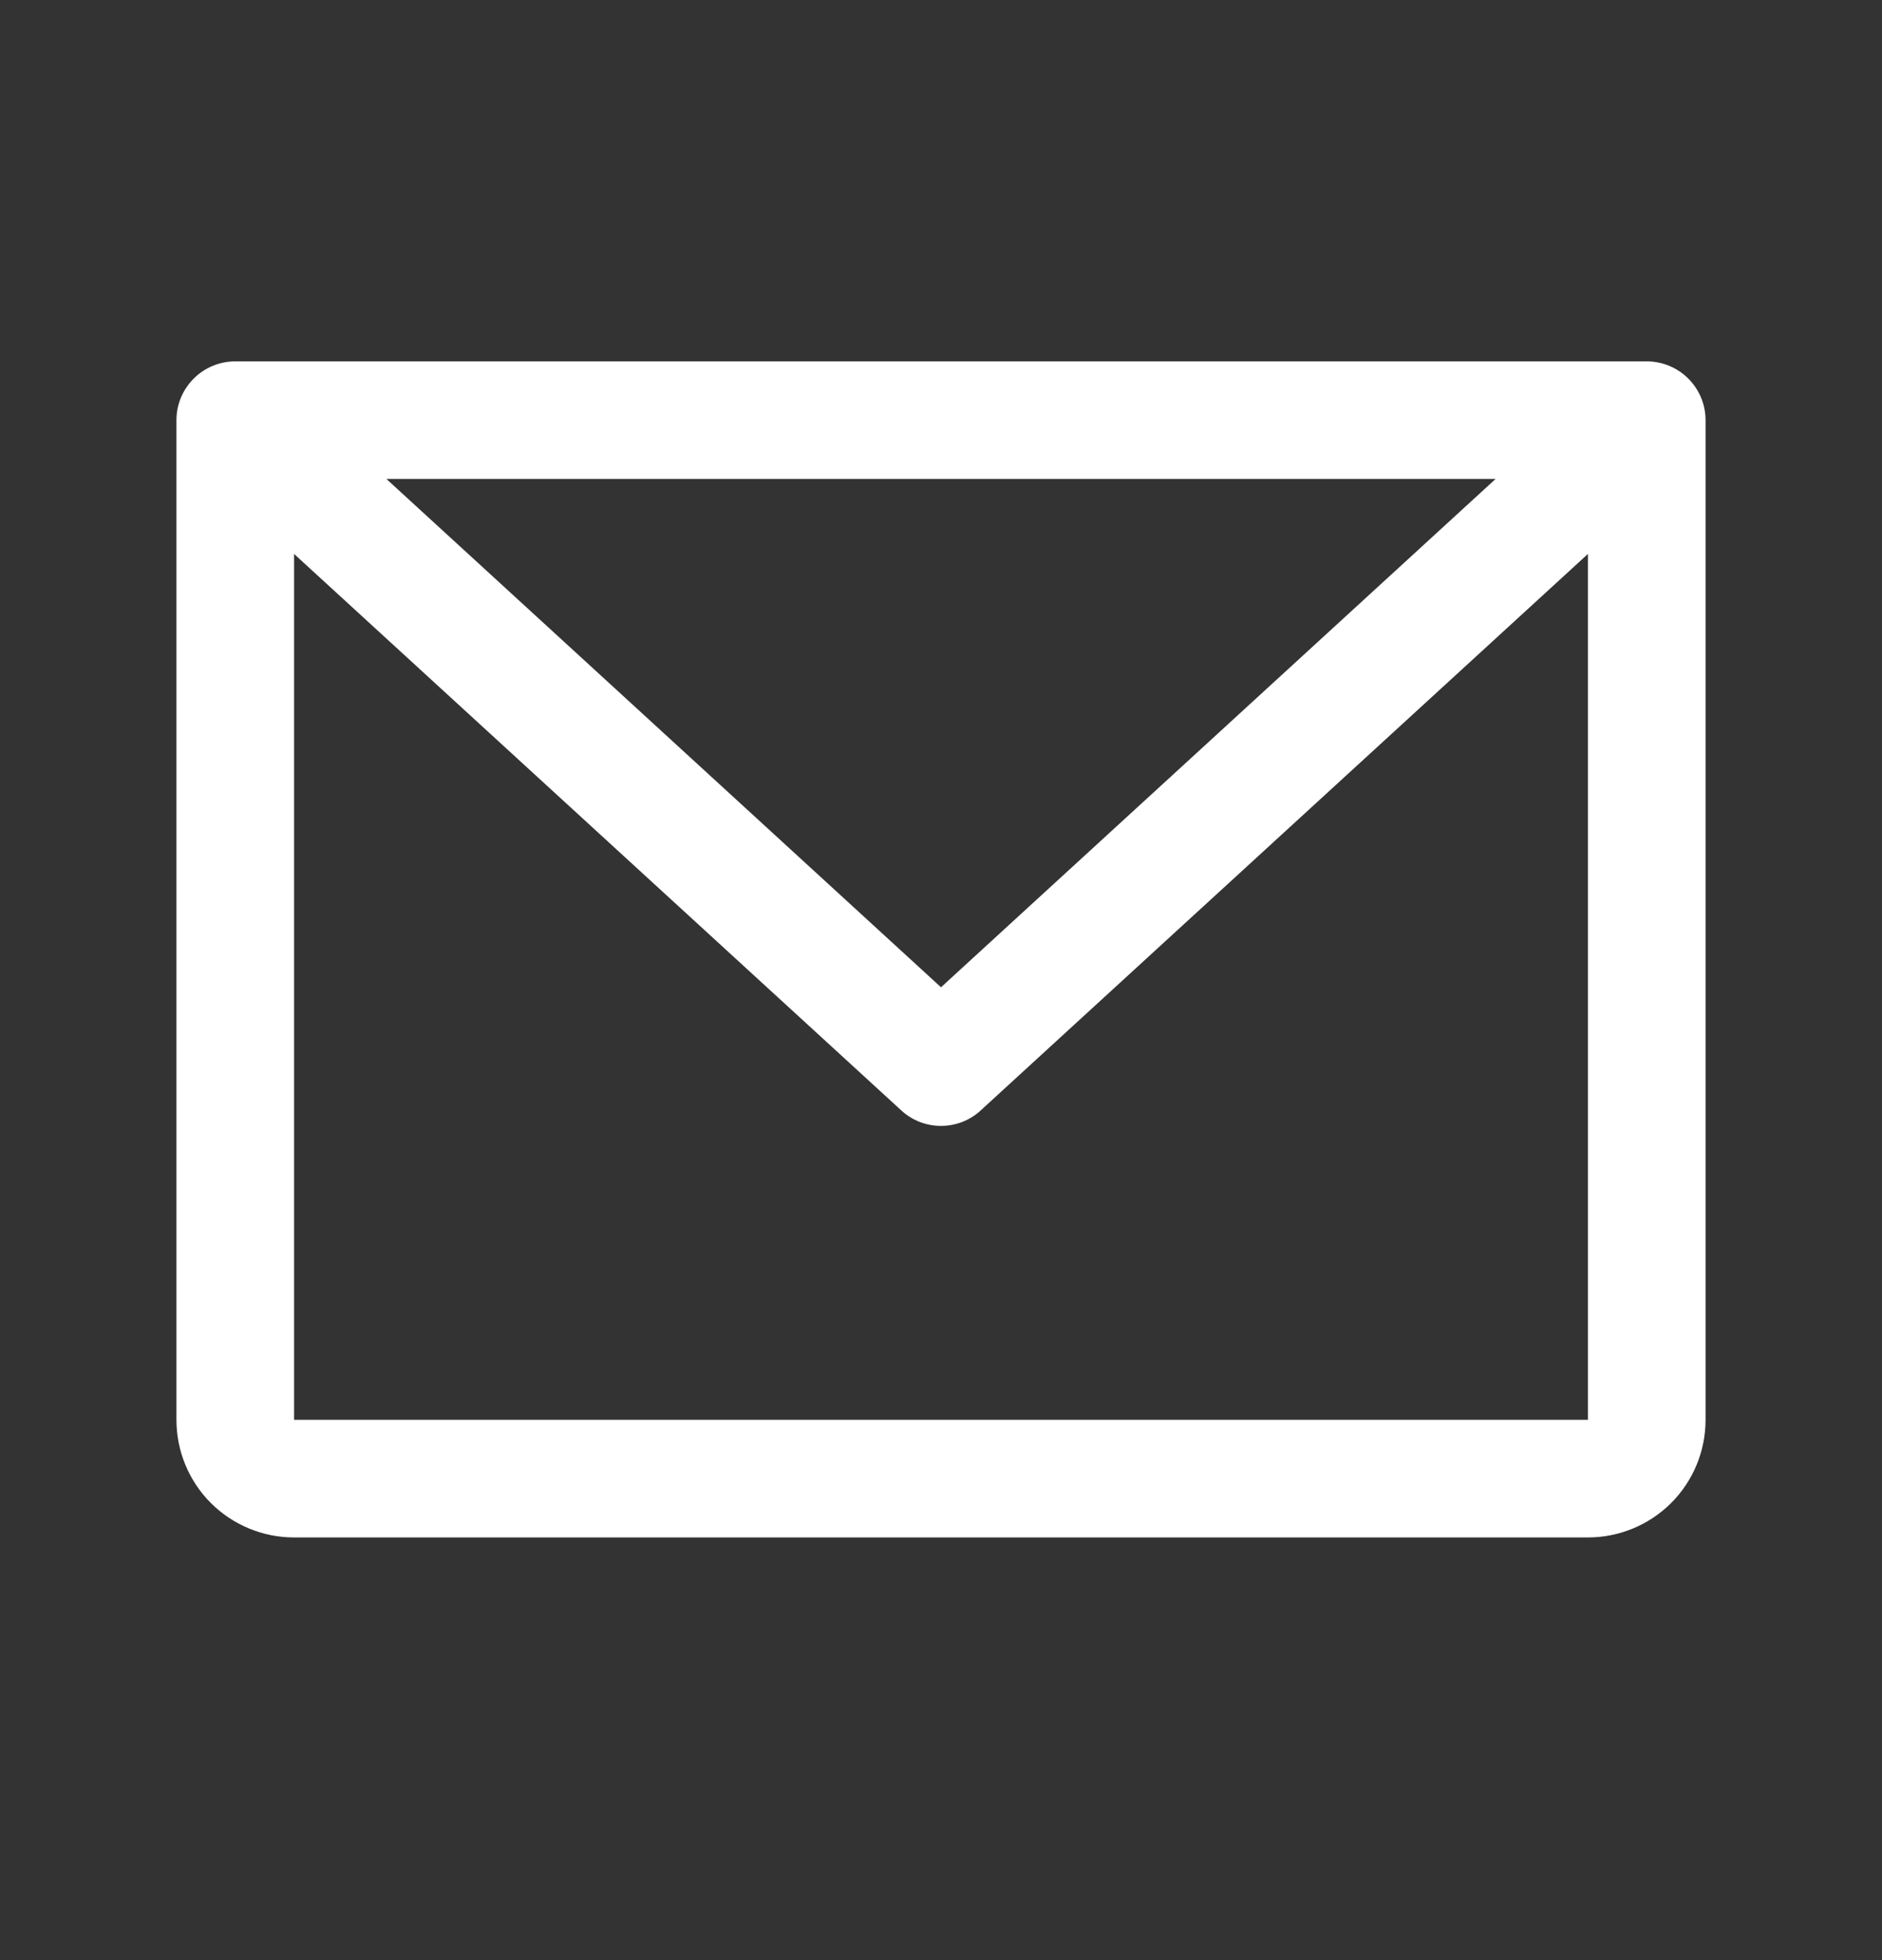 <svg width="24" height="25" viewBox="0 0 24 25" fill="none" xmlns="http://www.w3.org/2000/svg">
<rect x="0" y="0" width="24" height="25" fill="#333333" stroke="none"/>
<path d="M21 4.609H3C2.801 4.609 2.61 4.688 2.47 4.829C2.329 4.97 2.25 5.16 2.25 5.359V18.109C2.25 18.507 2.408 18.889 2.689 19.17C2.971 19.451 3.352 19.609 3.75 19.609H20.25C20.648 19.609 21.029 19.451 21.311 19.17C21.592 18.889 21.75 18.507 21.75 18.109V5.359C21.75 5.16 21.671 4.97 21.53 4.829C21.39 4.688 21.199 4.609 21 4.609ZM19.072 6.109L12 12.592L4.928 6.109H19.072ZM20.25 18.109H3.75V7.065L11.493 14.162C11.631 14.29 11.812 14.36 12 14.36C12.188 14.36 12.369 14.29 12.507 14.162L20.25 7.065V18.109Z" fill="white"/>
</svg>
